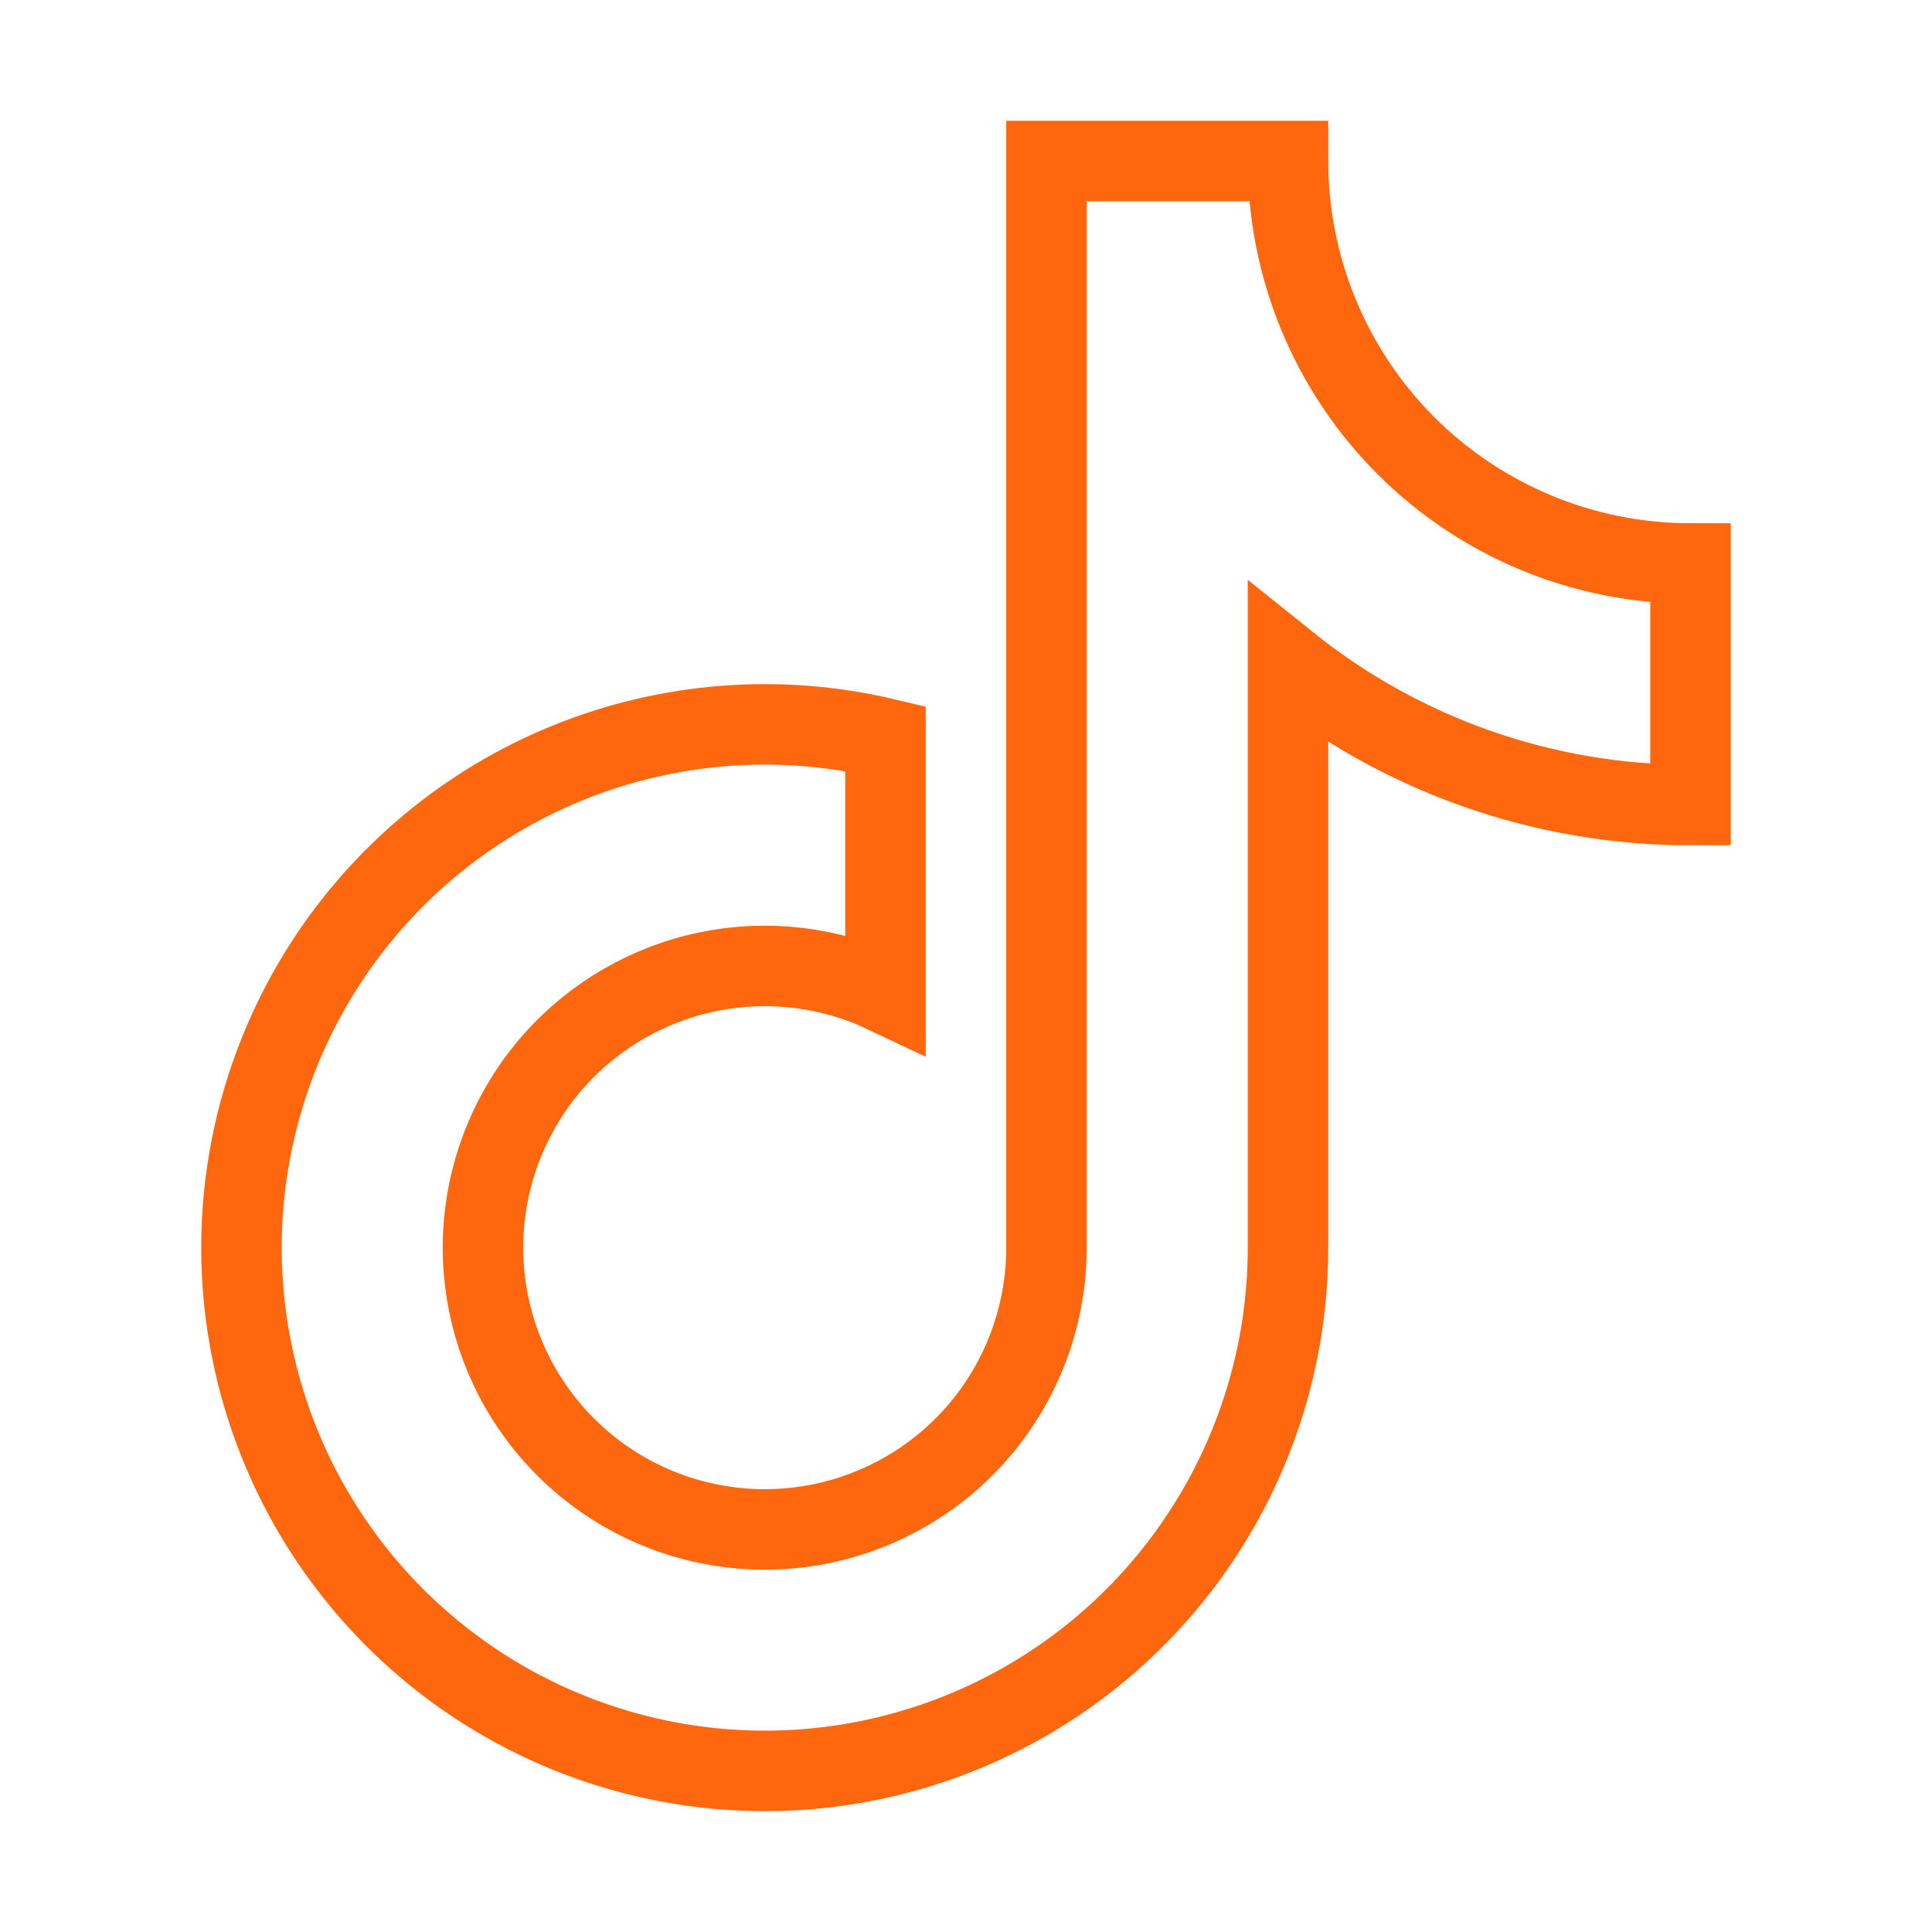 <svg width="24" height="24" viewBox="0 0 24 24" fill="none" xmlns="http://www.w3.org/2000/svg">
<g id="footer/tiktok-icon">
<path id="Vector" d="M16 8.245V15.5C16 16.85 15.579 18.166 14.796 19.267C14.014 20.367 12.908 21.196 11.633 21.639C10.357 22.082 8.976 22.117 7.68 21.738C6.384 21.36 5.238 20.588 4.401 19.529C3.563 18.47 3.077 17.176 3.008 15.828C2.94 14.48 3.293 13.144 4.019 12.005C4.744 10.867 5.806 9.982 7.057 9.475C8.308 8.968 9.686 8.862 11 9.174V12.337C10.315 12.012 9.543 11.918 8.8 12.07C8.057 12.222 7.383 12.611 6.88 13.178C6.377 13.746 6.072 14.462 6.011 15.218C5.95 15.974 6.136 16.729 6.542 17.37C6.947 18.011 7.55 18.503 8.259 18.772C8.968 19.041 9.745 19.072 10.473 18.861C11.202 18.65 11.842 18.209 12.298 17.602C12.753 16.996 13 16.258 13 15.5V2H16C16 3.326 16.527 4.598 17.465 5.536C18.402 6.473 19.674 7 21 7V10C19.182 10.002 17.418 9.383 16 8.245Z" stroke="#FF670E"/>
</g>
</svg>
